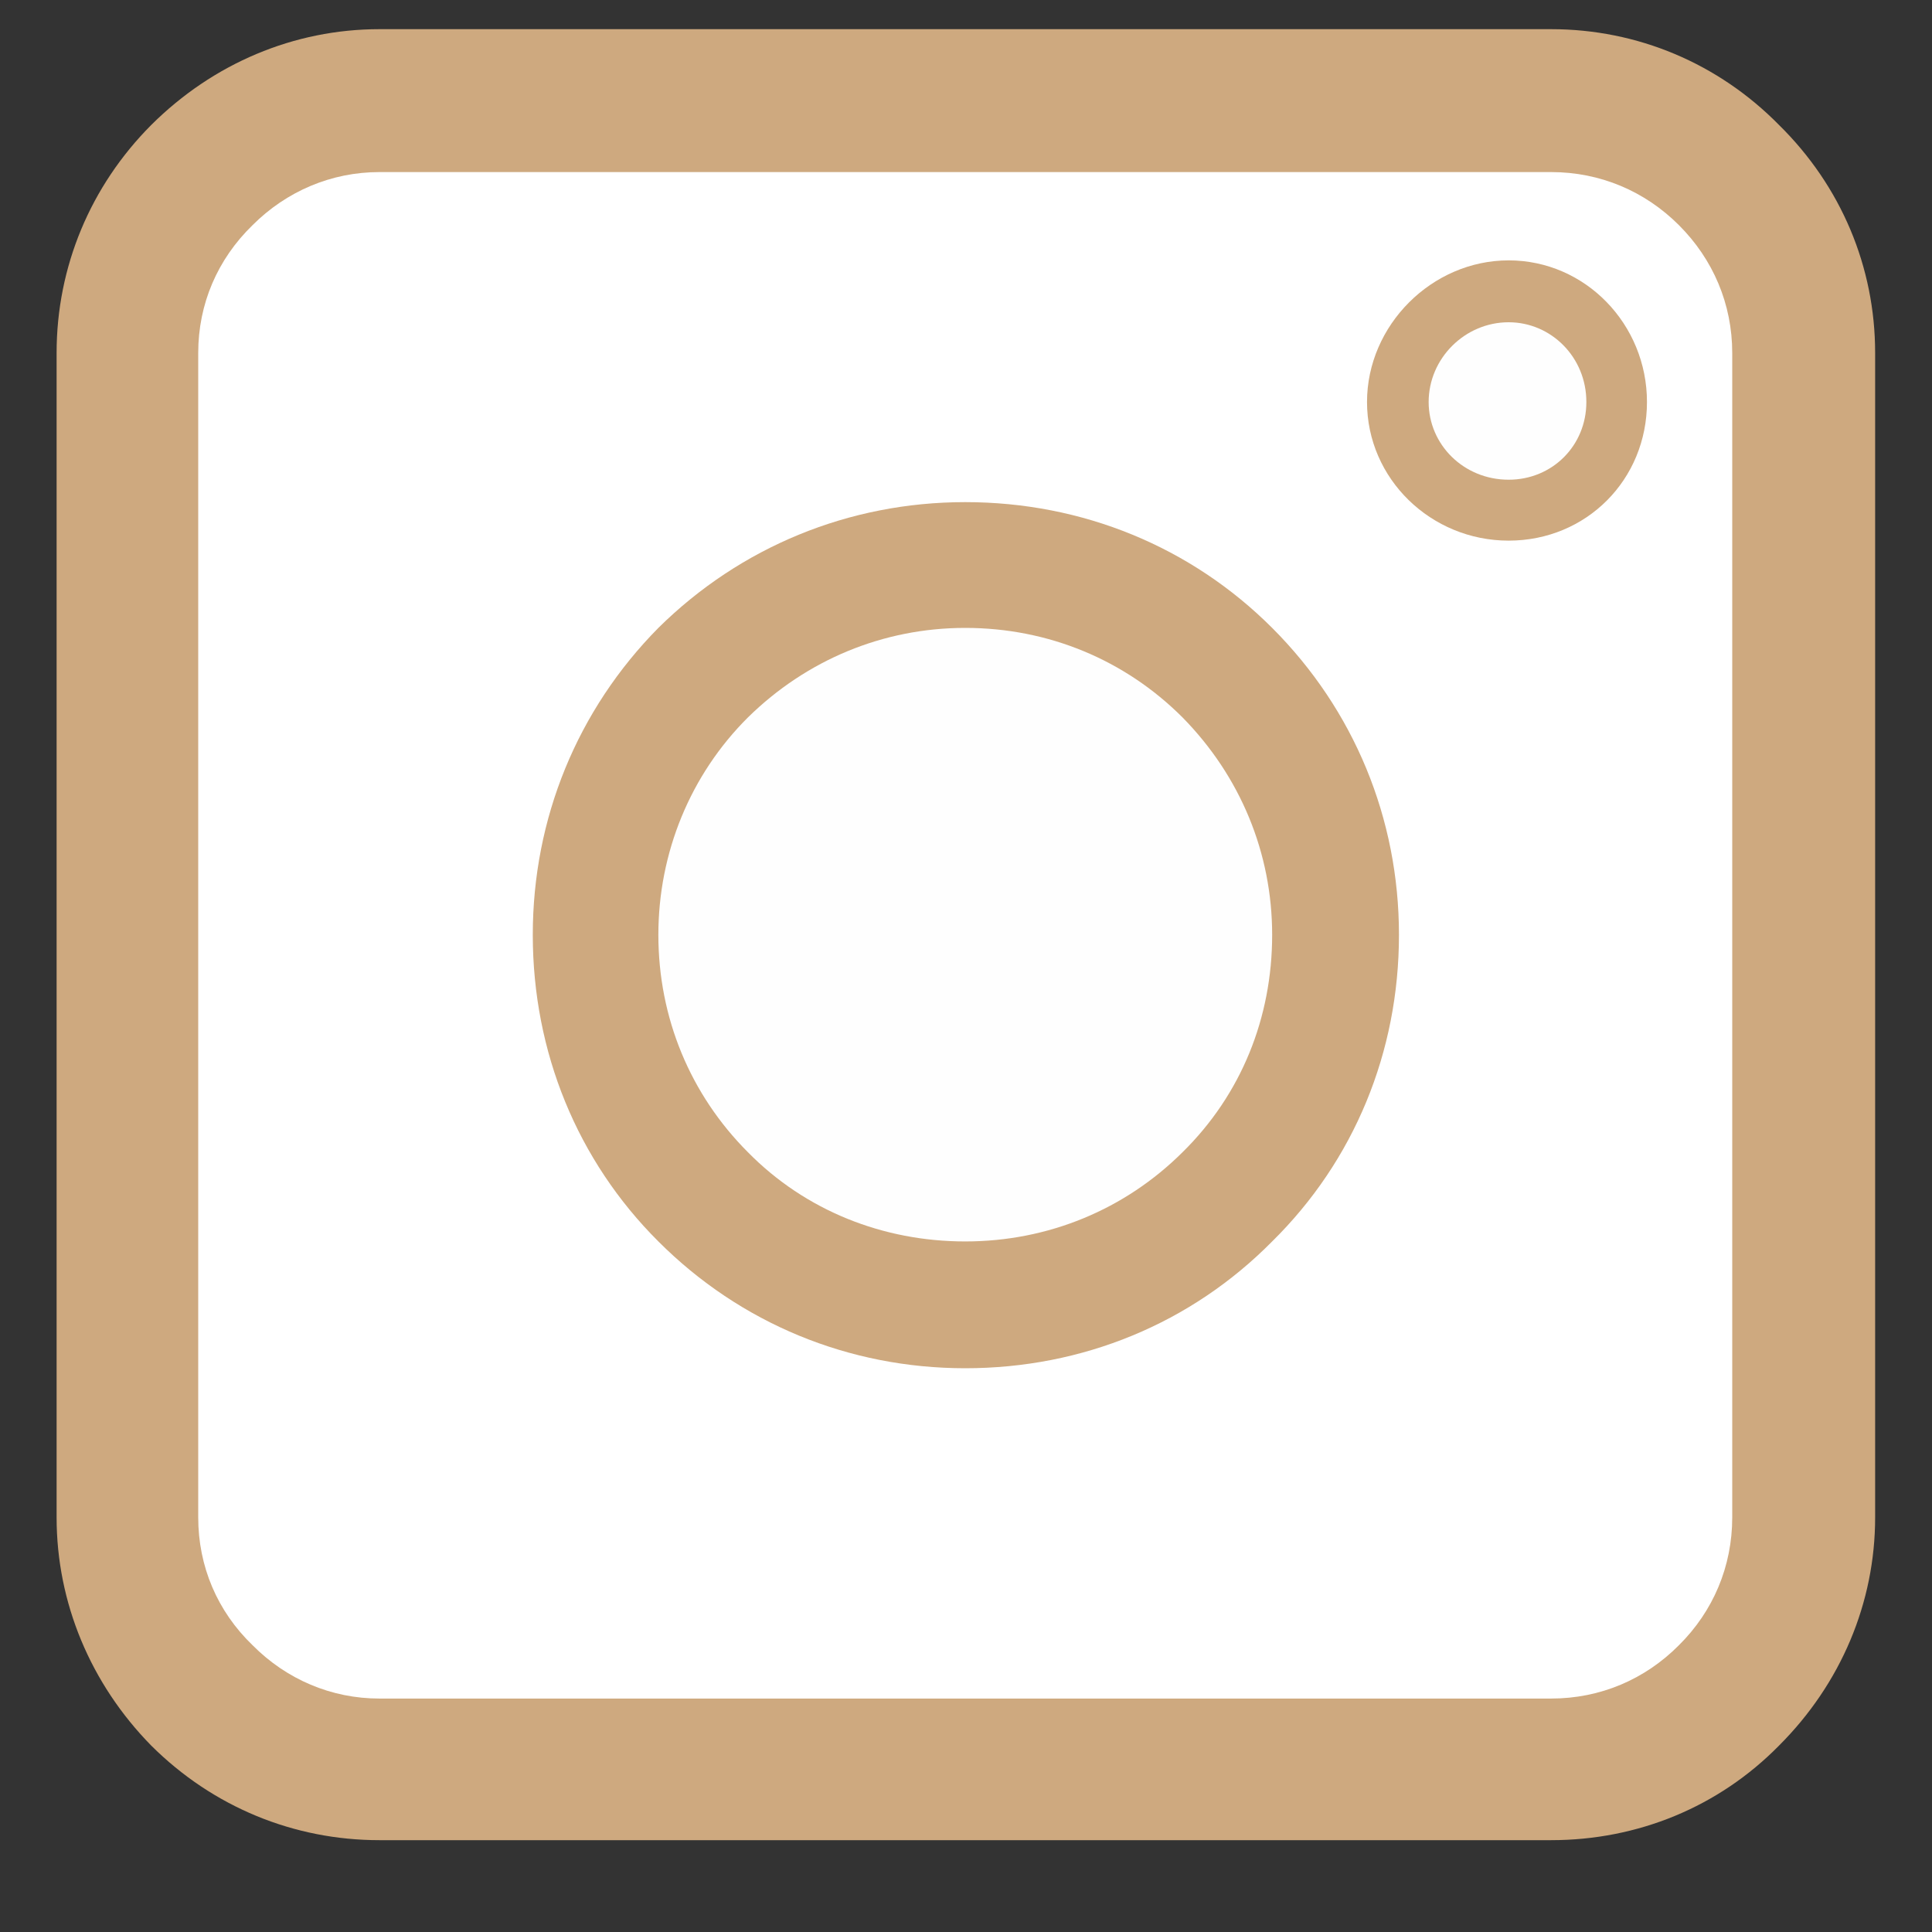 <svg xmlns="http://www.w3.org/2000/svg" xmlns:xlink="http://www.w3.org/1999/xlink" width="40" zoomAndPan="magnify" viewBox="0 0 30 30" height="40" preserveAspectRatio="xMidYMid meet" version="1.0"><rect x="0" y="0" width="30" height="30" fill="#333333" stroke="none"/><defs><clipPath id="d142b50c8a"><path d="M 0.879 0.445 L 29.184 0.445 L 29.184 28.754 L 0.879 28.754 Z M 0.879 0.445 " clip-rule="nonzero"/></clipPath></defs><g clip-path="url(#d142b50c8a)"><path fill="#cea97f" d="M 24.086 28.574 L 5.891 28.574 C 4.566 28.574 3.309 28.062 2.348 27.105 C 1.406 26.145 0.879 24.887 0.879 23.562 L 0.879 5.48 C 0.879 4.141 1.406 2.887 2.348 1.941 C 3.309 0.984 4.566 0.453 5.891 0.453 L 24.086 0.453 C 25.426 0.453 26.684 0.984 27.625 1.941 C 28.586 2.887 29.117 4.141 29.117 5.48 L 29.117 23.562 C 29.117 24.887 28.586 26.145 27.625 27.105 C 26.684 28.062 25.426 28.574 24.086 28.574 Z M 24.086 28.574 " fill-opacity="1" fill-rule="evenodd"/></g><path fill="#ffffff" d="M 24.086 26.375 C 24.848 26.375 25.543 26.078 26.07 25.547 C 26.602 25.02 26.898 24.324 26.898 23.562 L 26.898 5.48 C 26.898 4.723 26.602 4.027 26.07 3.496 C 25.543 2.969 24.848 2.672 24.086 2.672 L 5.891 2.672 C 5.145 2.672 4.449 2.969 3.922 3.496 C 3.375 4.027 3.078 4.723 3.078 5.48 L 3.078 23.562 C 3.078 24.324 3.375 25.02 3.922 25.547 C 4.449 26.078 5.145 26.375 5.891 26.375 Z M 24.086 26.375 " fill-opacity="1" fill-rule="evenodd"/><path fill="#cea97f" d="M 14.988 21.246 C 13.184 21.246 11.496 20.551 10.223 19.277 C 8.965 18.023 8.273 16.336 8.273 14.516 C 8.273 12.711 8.965 11.023 10.223 9.75 C 11.496 8.492 13.184 7.797 14.988 7.797 C 16.809 7.797 18.496 8.492 19.754 9.75 C 21.027 11.023 21.723 12.711 21.723 14.516 C 21.723 16.336 21.027 18.023 19.754 19.277 C 18.496 20.551 16.809 21.246 14.988 21.246 Z M 14.988 21.246 " fill-opacity="1" fill-rule="evenodd"/><path fill="#cea97f" d="M 23.426 8.395 C 22.219 8.395 21.227 7.434 21.227 6.242 C 21.227 5.051 22.234 4.043 23.426 4.043 C 24.617 4.043 25.574 5.035 25.574 6.242 C 25.574 7.449 24.633 8.395 23.426 8.395 Z M 23.426 8.395 " fill-opacity="1" fill-rule="evenodd"/><path fill="#fefefe" d="M 14.988 19.277 C 13.715 19.277 12.508 18.801 11.613 17.891 C 10.719 16.996 10.223 15.805 10.223 14.516 C 10.223 13.242 10.719 12.031 11.613 11.141 C 12.523 10.246 13.715 9.75 14.988 9.75 C 16.277 9.75 17.469 10.246 18.363 11.141 C 19.258 12.051 19.754 13.242 19.754 14.516 C 19.754 15.805 19.273 16.996 18.363 17.891 C 17.469 18.781 16.277 19.277 14.988 19.277 Z M 14.988 19.277 " fill-opacity="1" fill-rule="evenodd"/><path fill="#fefefe" d="M 23.426 7.449 C 22.73 7.449 22.184 6.906 22.184 6.242 C 22.184 5.566 22.746 5.004 23.426 5.004 C 24.086 5.004 24.633 5.547 24.633 6.242 C 24.633 6.922 24.102 7.449 23.426 7.449 Z M 23.426 7.449 " fill-opacity="1" fill-rule="evenodd"/></svg>
